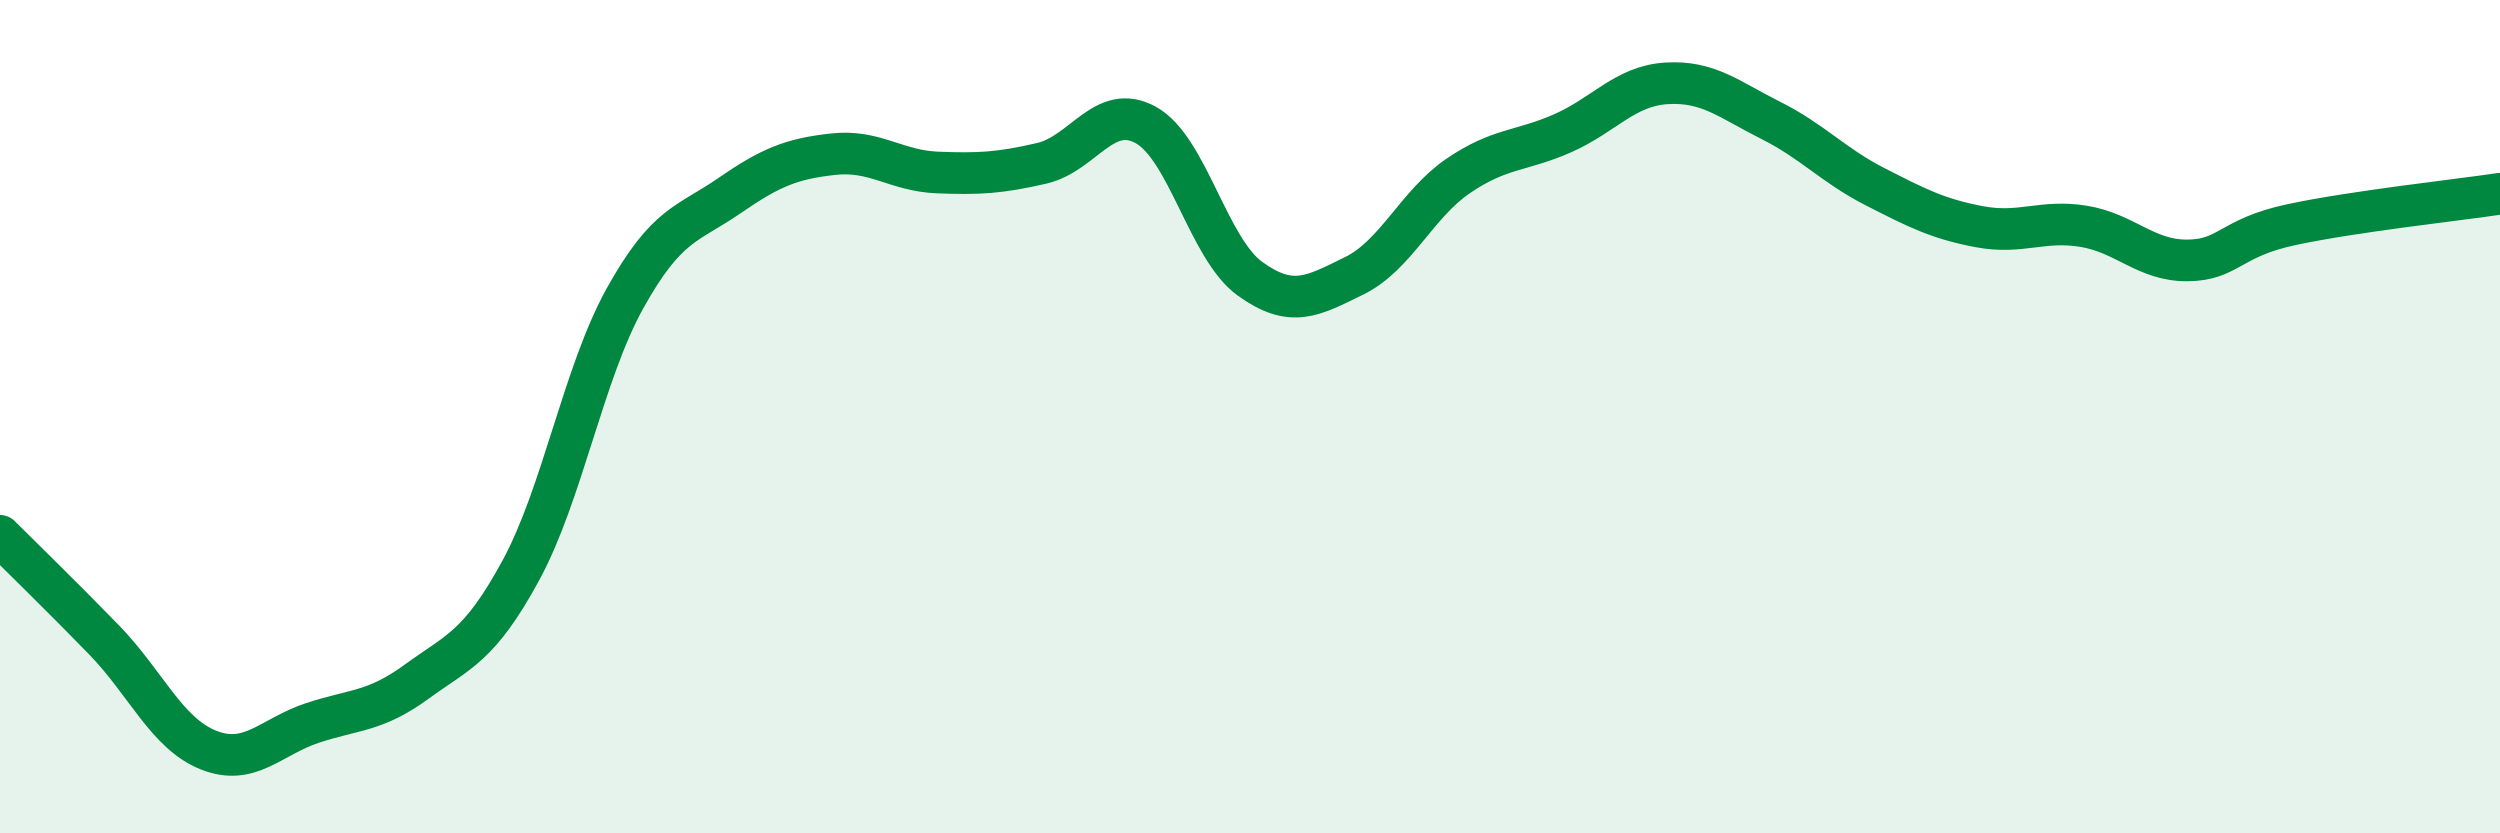 
    <svg width="60" height="20" viewBox="0 0 60 20" xmlns="http://www.w3.org/2000/svg">
      <path
        d="M 0,12.86 C 0.5,13.36 1.5,14.33 2.5,15.36 C 3.5,16.39 4,17.6 5,18 C 6,18.4 6.5,17.68 7.5,17.35 C 8.5,17.02 9,17.09 10,16.36 C 11,15.63 11.5,15.53 12.5,13.69 C 13.5,11.85 14,8.96 15,7.16 C 16,5.36 16.5,5.39 17.5,4.7 C 18.5,4.01 19,3.81 20,3.7 C 21,3.59 21.5,4.1 22.5,4.14 C 23.5,4.18 24,4.15 25,3.92 C 26,3.69 26.5,2.45 27.5,3 C 28.5,3.55 29,5.97 30,6.69 C 31,7.41 31.5,7.11 32.5,6.62 C 33.5,6.13 34,4.9 35,4.22 C 36,3.54 36.5,3.64 37.5,3.2 C 38.5,2.76 39,2.06 40,2 C 41,1.94 41.5,2.39 42.5,2.89 C 43.5,3.39 44,3.97 45,4.48 C 46,4.99 46.5,5.25 47.5,5.44 C 48.5,5.63 49,5.27 50,5.43 C 51,5.59 51.5,6.26 52.5,6.25 C 53.5,6.24 53.5,5.71 55,5.39 C 56.5,5.07 59,4.8 60,4.65L60 20L0 20Z"
        fill="#008740"
        opacity="0.1"
        stroke-linecap="round"
        stroke-linejoin="round"
      />
      <path
        d="M 0,12.86 C 0.5,13.36 1.5,14.33 2.5,15.36 C 3.5,16.39 4,17.6 5,18 C 6,18.4 6.5,17.68 7.5,17.35 C 8.5,17.02 9,17.09 10,16.36 C 11,15.63 11.5,15.53 12.5,13.69 C 13.5,11.85 14,8.96 15,7.16 C 16,5.36 16.5,5.39 17.5,4.7 C 18.5,4.01 19,3.81 20,3.7 C 21,3.59 21.5,4.1 22.5,4.14 C 23.5,4.18 24,4.15 25,3.92 C 26,3.69 26.5,2.45 27.5,3 C 28.5,3.55 29,5.97 30,6.69 C 31,7.41 31.5,7.11 32.5,6.62 C 33.5,6.13 34,4.9 35,4.22 C 36,3.54 36.5,3.64 37.5,3.2 C 38.5,2.76 39,2.06 40,2 C 41,1.94 41.5,2.39 42.5,2.89 C 43.5,3.39 44,3.97 45,4.48 C 46,4.99 46.5,5.25 47.5,5.44 C 48.5,5.63 49,5.27 50,5.43 C 51,5.59 51.5,6.26 52.5,6.25 C 53.5,6.24 53.5,5.71 55,5.39 C 56.5,5.07 59,4.8 60,4.65"
        stroke="#008740"
        stroke-width="1"
        fill="none"
        stroke-linecap="round"
        stroke-linejoin="round"
      />
    </svg>
  